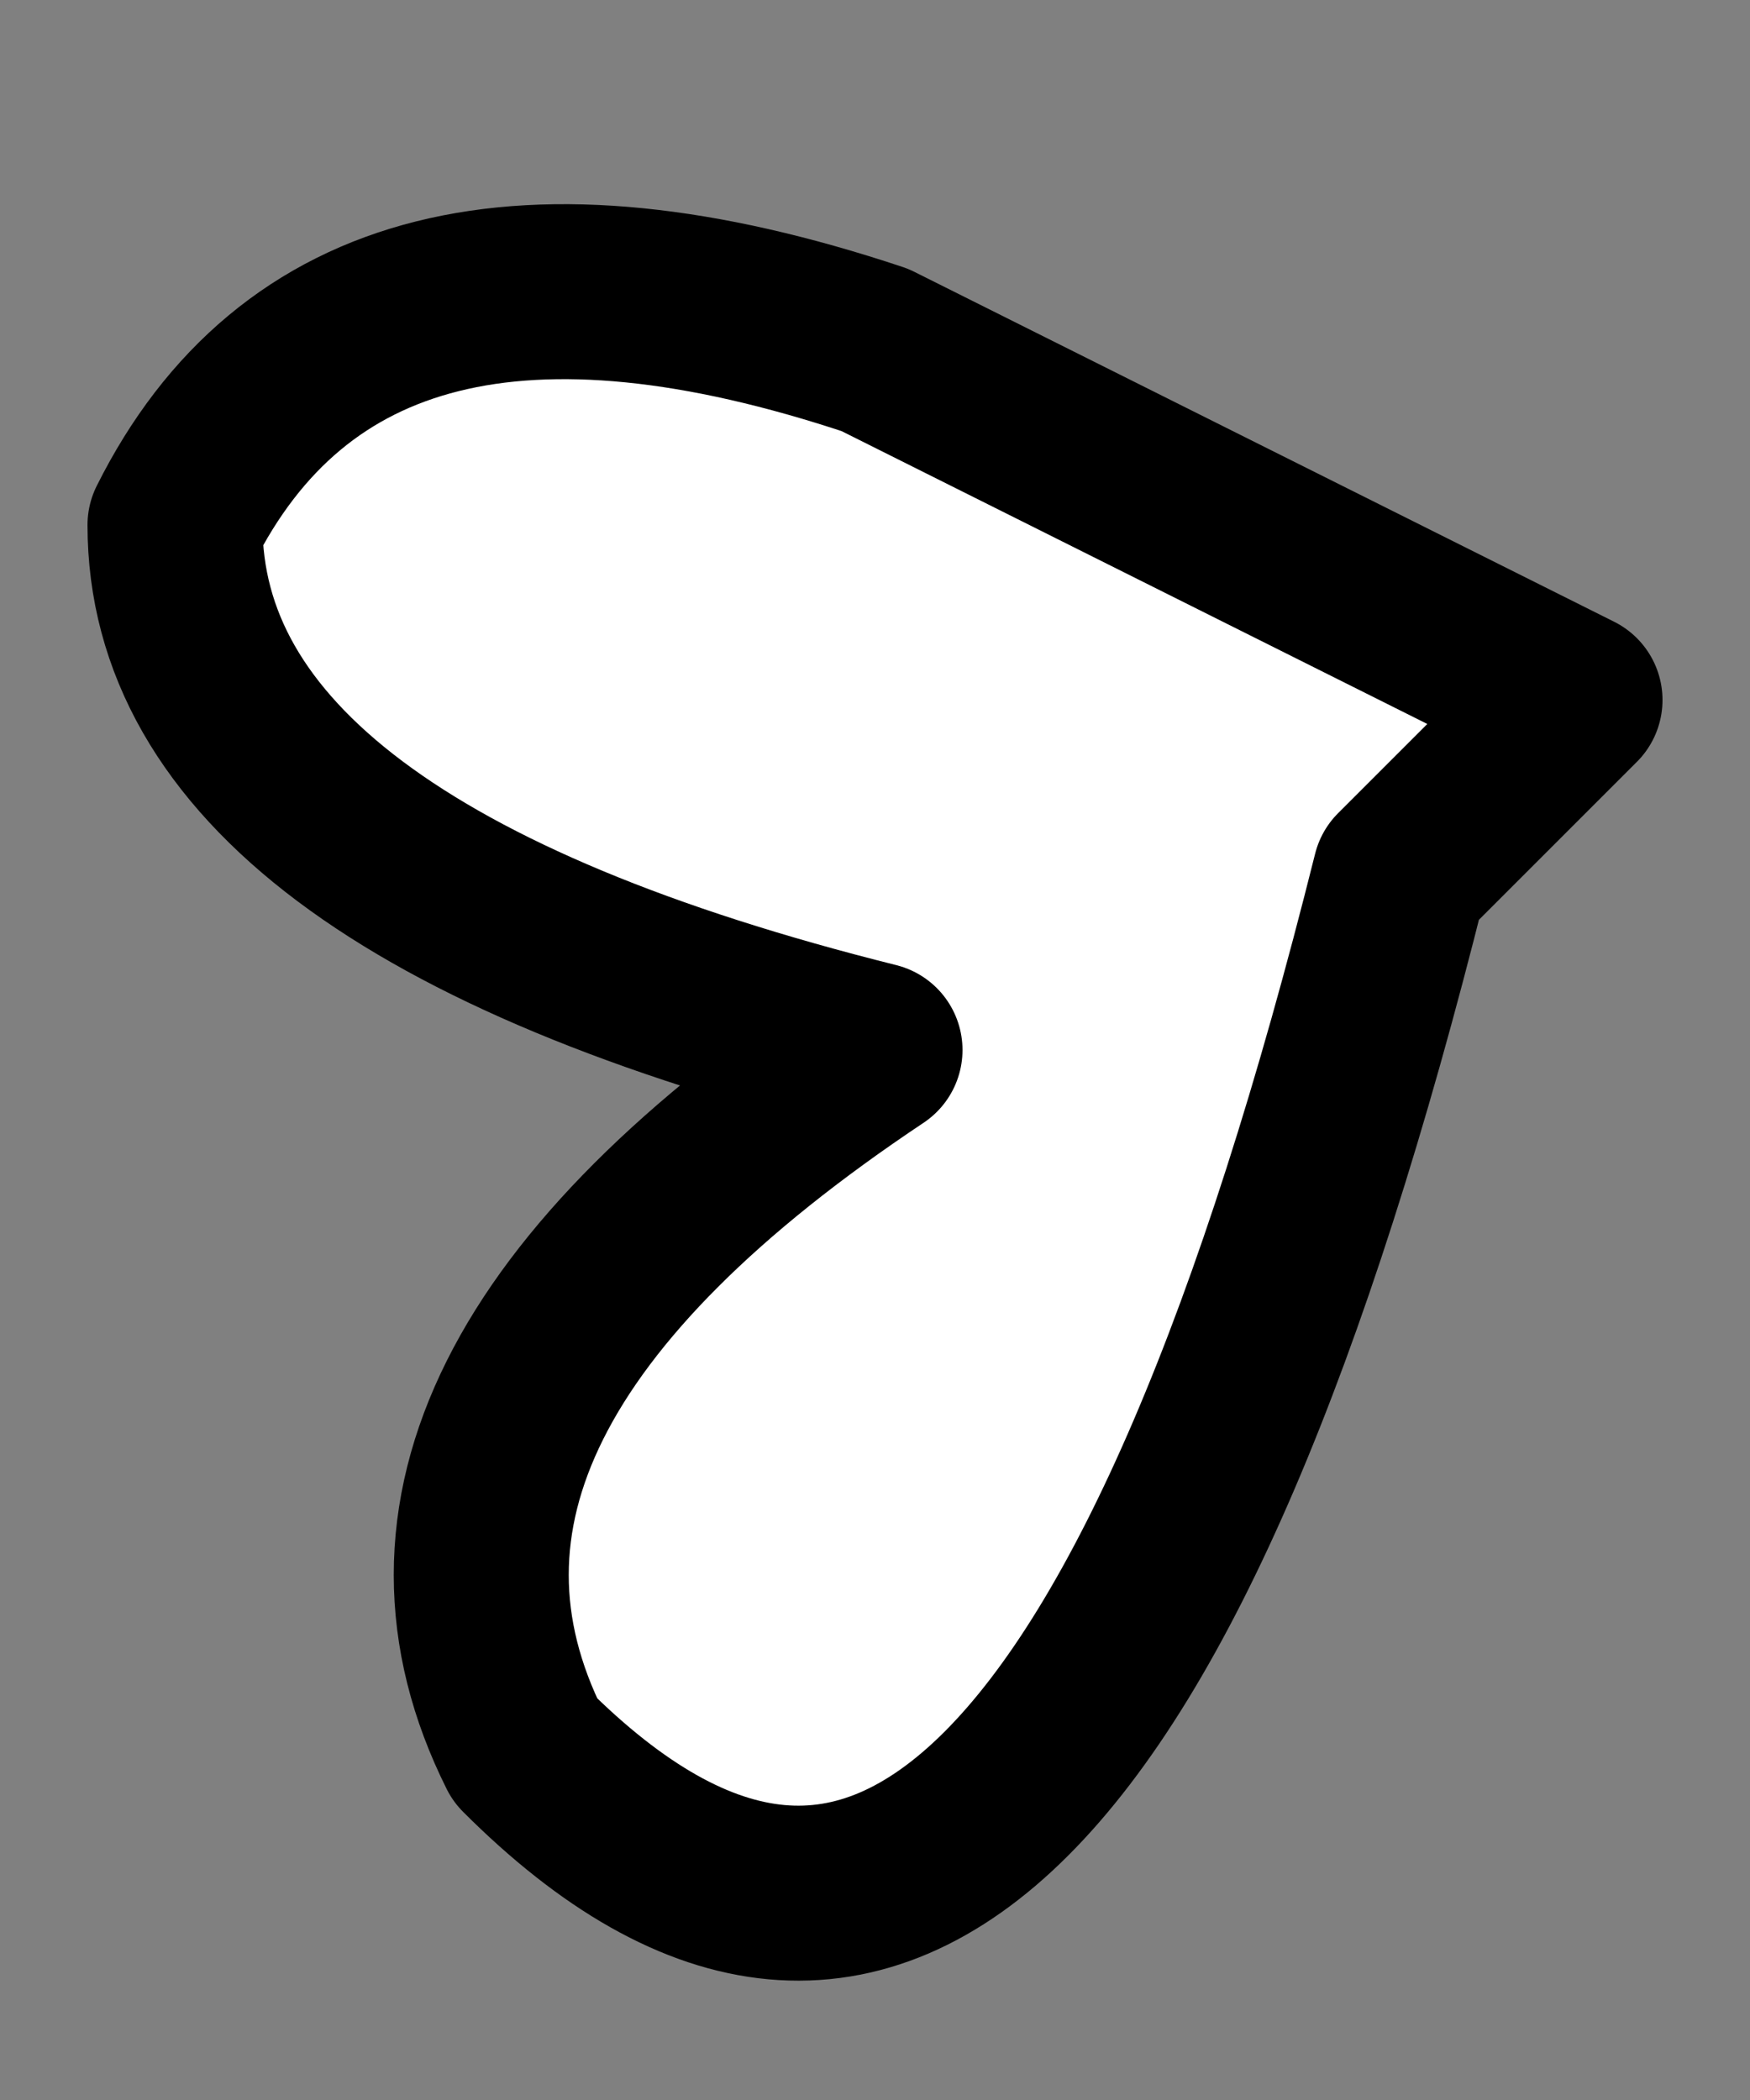 <?xml version="1.0" encoding="UTF-8" standalone="no"?>
<svg xmlns:xlink="http://www.w3.org/1999/xlink" height="0.6px" width="0.5px" xmlns="http://www.w3.org/2000/svg">
  <rect width="100%" height="100%" fill="#808080" stroke="none"/>
  <g transform="matrix(1.0, 0.0, 0.0, 1.0, 0.05, 0.05)">
    <path d="M0.35 0.2 Q0.25 0.6 0.1 0.45 0.05 0.35 0.2 0.25 0.0 0.2 0.0 0.1 0.05 0.0 0.2 0.05 0.3 0.1 0.4 0.15 L0.35 0.2" fill="#ffffff" fill-rule="evenodd" stroke="none"/>
    <path d="M0.35 0.2 L0.4 0.15 Q0.3 0.1 0.2 0.05 0.05 0.0 0.0 0.1 0.0 0.2 0.2 0.25 0.05 0.35 0.1 0.45 0.25 0.6 0.35 0.2 Z" fill="none" stroke="#000000" stroke-linecap="round" stroke-linejoin="round" stroke-width="0.05"/>
  </g>
</svg>
